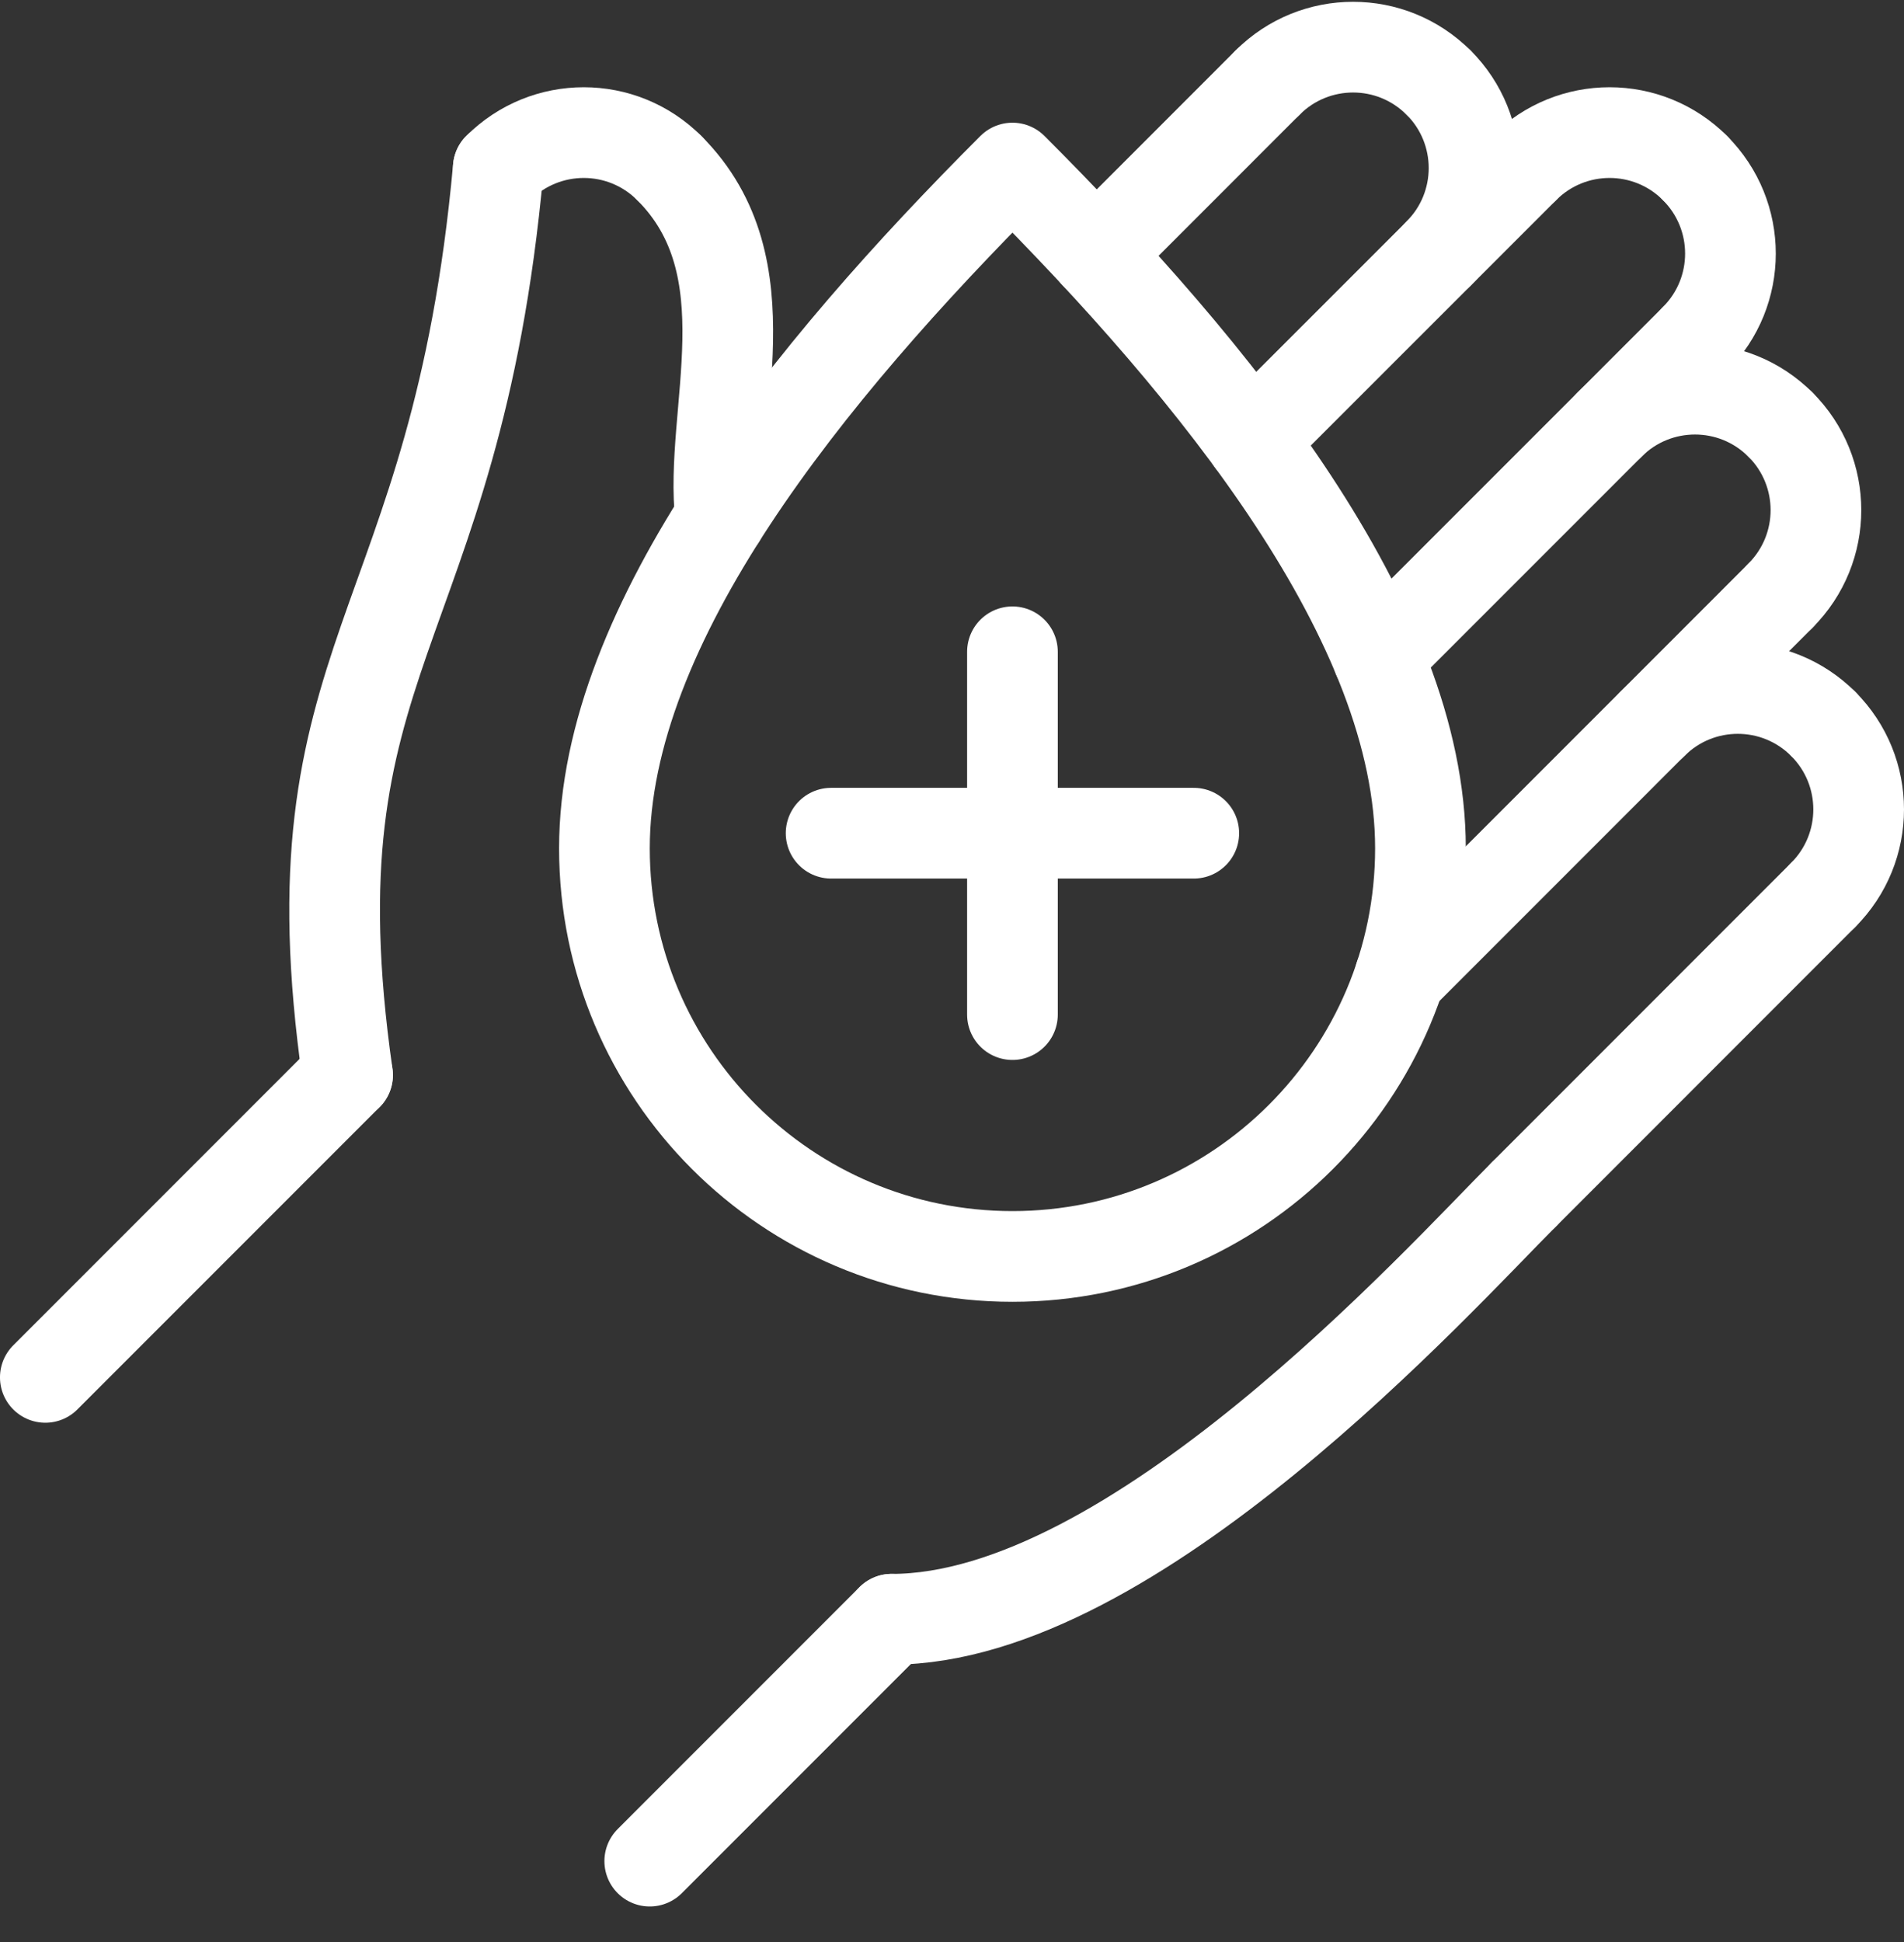 <svg xmlns="http://www.w3.org/2000/svg" fill="none" viewBox="0 0 51 52" height="52" width="51">
<rect x="0" y="0" width="51" height="52" fill="#333333" stroke="none"/>
<g clip-path="url(#clip0_1277_3886)">
<path stroke-linejoin="round" stroke-linecap="round" stroke-width="2.429" stroke="white" d="M33.953 2.212C35.22 0.946 37.267 0.946 38.533 2.212"></path>
<path stroke-linejoin="round" stroke-linecap="round" stroke-width="2.429" stroke="white" d="M38.533 6.79C39.8 5.524 39.8 3.476 38.533 2.21"></path>
<path stroke-linejoin="round" stroke-linecap="round" stroke-width="2.429" stroke="white" d="M40.823 4.5C42.09 3.234 44.137 3.234 45.403 4.5"></path>
<path stroke-linejoin="round" stroke-linecap="round" stroke-width="2.429" stroke="white" d="M45.401 9.08C46.668 7.814 46.668 5.766 45.401 4.5"></path>
<path stroke-linejoin="round" stroke-linecap="round" stroke-width="2.429" stroke="white" d="M43.111 11.37C44.378 10.104 46.425 10.104 47.691 11.37"></path>
<path stroke-linejoin="round" stroke-linecap="round" stroke-width="2.429" stroke="white" d="M47.691 15.949C48.958 14.682 48.958 12.635 47.691 11.369"></path>
<path stroke-linejoin="round" stroke-linecap="round" stroke-width="2.429" stroke="white" d="M44.258 19.385C45.524 18.118 47.572 18.118 48.838 19.385"></path>
<path stroke-linejoin="round" stroke-linecap="round" stroke-width="2.429" stroke="white" d="M48.836 23.963C50.102 22.697 50.102 20.649 48.836 19.383"></path>
<path stroke-linejoin="round" stroke-linecap="round" stroke-width="2.429" stroke="white" d="M47.692 15.949L37.497 26.145"></path>
<path stroke-linejoin="round" stroke-linecap="round" stroke-width="2.429" stroke="white" d="M45.401 9.081L36.903 17.579"></path>
<path stroke-linejoin="round" stroke-linecap="round" stroke-width="2.429" stroke="white" d="M33.953 2.212L29.352 6.814"></path>
<path stroke-linejoin="round" stroke-linecap="round" stroke-width="2.429" stroke="white" d="M40.824 4.5L33.523 11.8"></path>
<path stroke-linejoin="round" stroke-linecap="round" stroke-width="2.429" stroke="white" d="M48.836 23.963L40.823 31.977"></path>
<path stroke-linejoin="round" stroke-linecap="round" stroke-width="2.429" stroke="white" d="M17.927 4.5C20.595 7.168 18.974 11.07 19.301 13.865"></path>
<path stroke-linejoin="round" stroke-linecap="round" stroke-width="2.429" stroke="white" d="M13.347 4.5C14.613 3.234 16.66 3.234 17.927 4.5"></path>
<path stroke-linejoin="round" stroke-linecap="round" stroke-width="2.429" stroke="white" d="M13.347 4.5C12.202 17.093 7.691 17.452 9.31 28.786"></path>
<path stroke-linejoin="round" stroke-linecap="round" stroke-width="2.429" stroke="white" d="M40.823 31.977C38.533 34.268 30.357 43.358 23.881 43.358"></path>
<path stroke-linejoin="round" stroke-linecap="round" stroke-width="2.429" stroke="white" d="M1.214 36.881L9.309 28.786"></path>
<path stroke-linejoin="round" stroke-linecap="round" stroke-width="2.429" stroke="white" d="M17.404 49.834L23.881 43.357"></path>
<path stroke-linejoin="round" stroke-linecap="round" stroke-width="2.429" stroke="white" d="M16.19 22.714C16.19 16.679 21.656 9.963 27.119 4.5C32.584 9.965 38.048 16.679 38.048 22.714C38.048 28.75 33.154 33.643 27.119 33.643C21.084 33.643 16.19 28.75 16.19 22.714Z"></path>
<path stroke-linejoin="round" stroke-linecap="round" stroke-width="2.429" stroke="white" d="M22.262 22.31H31.976"></path>
<path stroke-linejoin="round" stroke-linecap="round" stroke-width="2.429" stroke="white" d="M27.119 17.453V27.167"></path>
</g>
<defs>
<clipPath id="clip0_1277_3886">
<rect transform="translate(0 0.048)" fill="white" height="51" width="51"></rect>
</clipPath>
</defs>
</svg>
